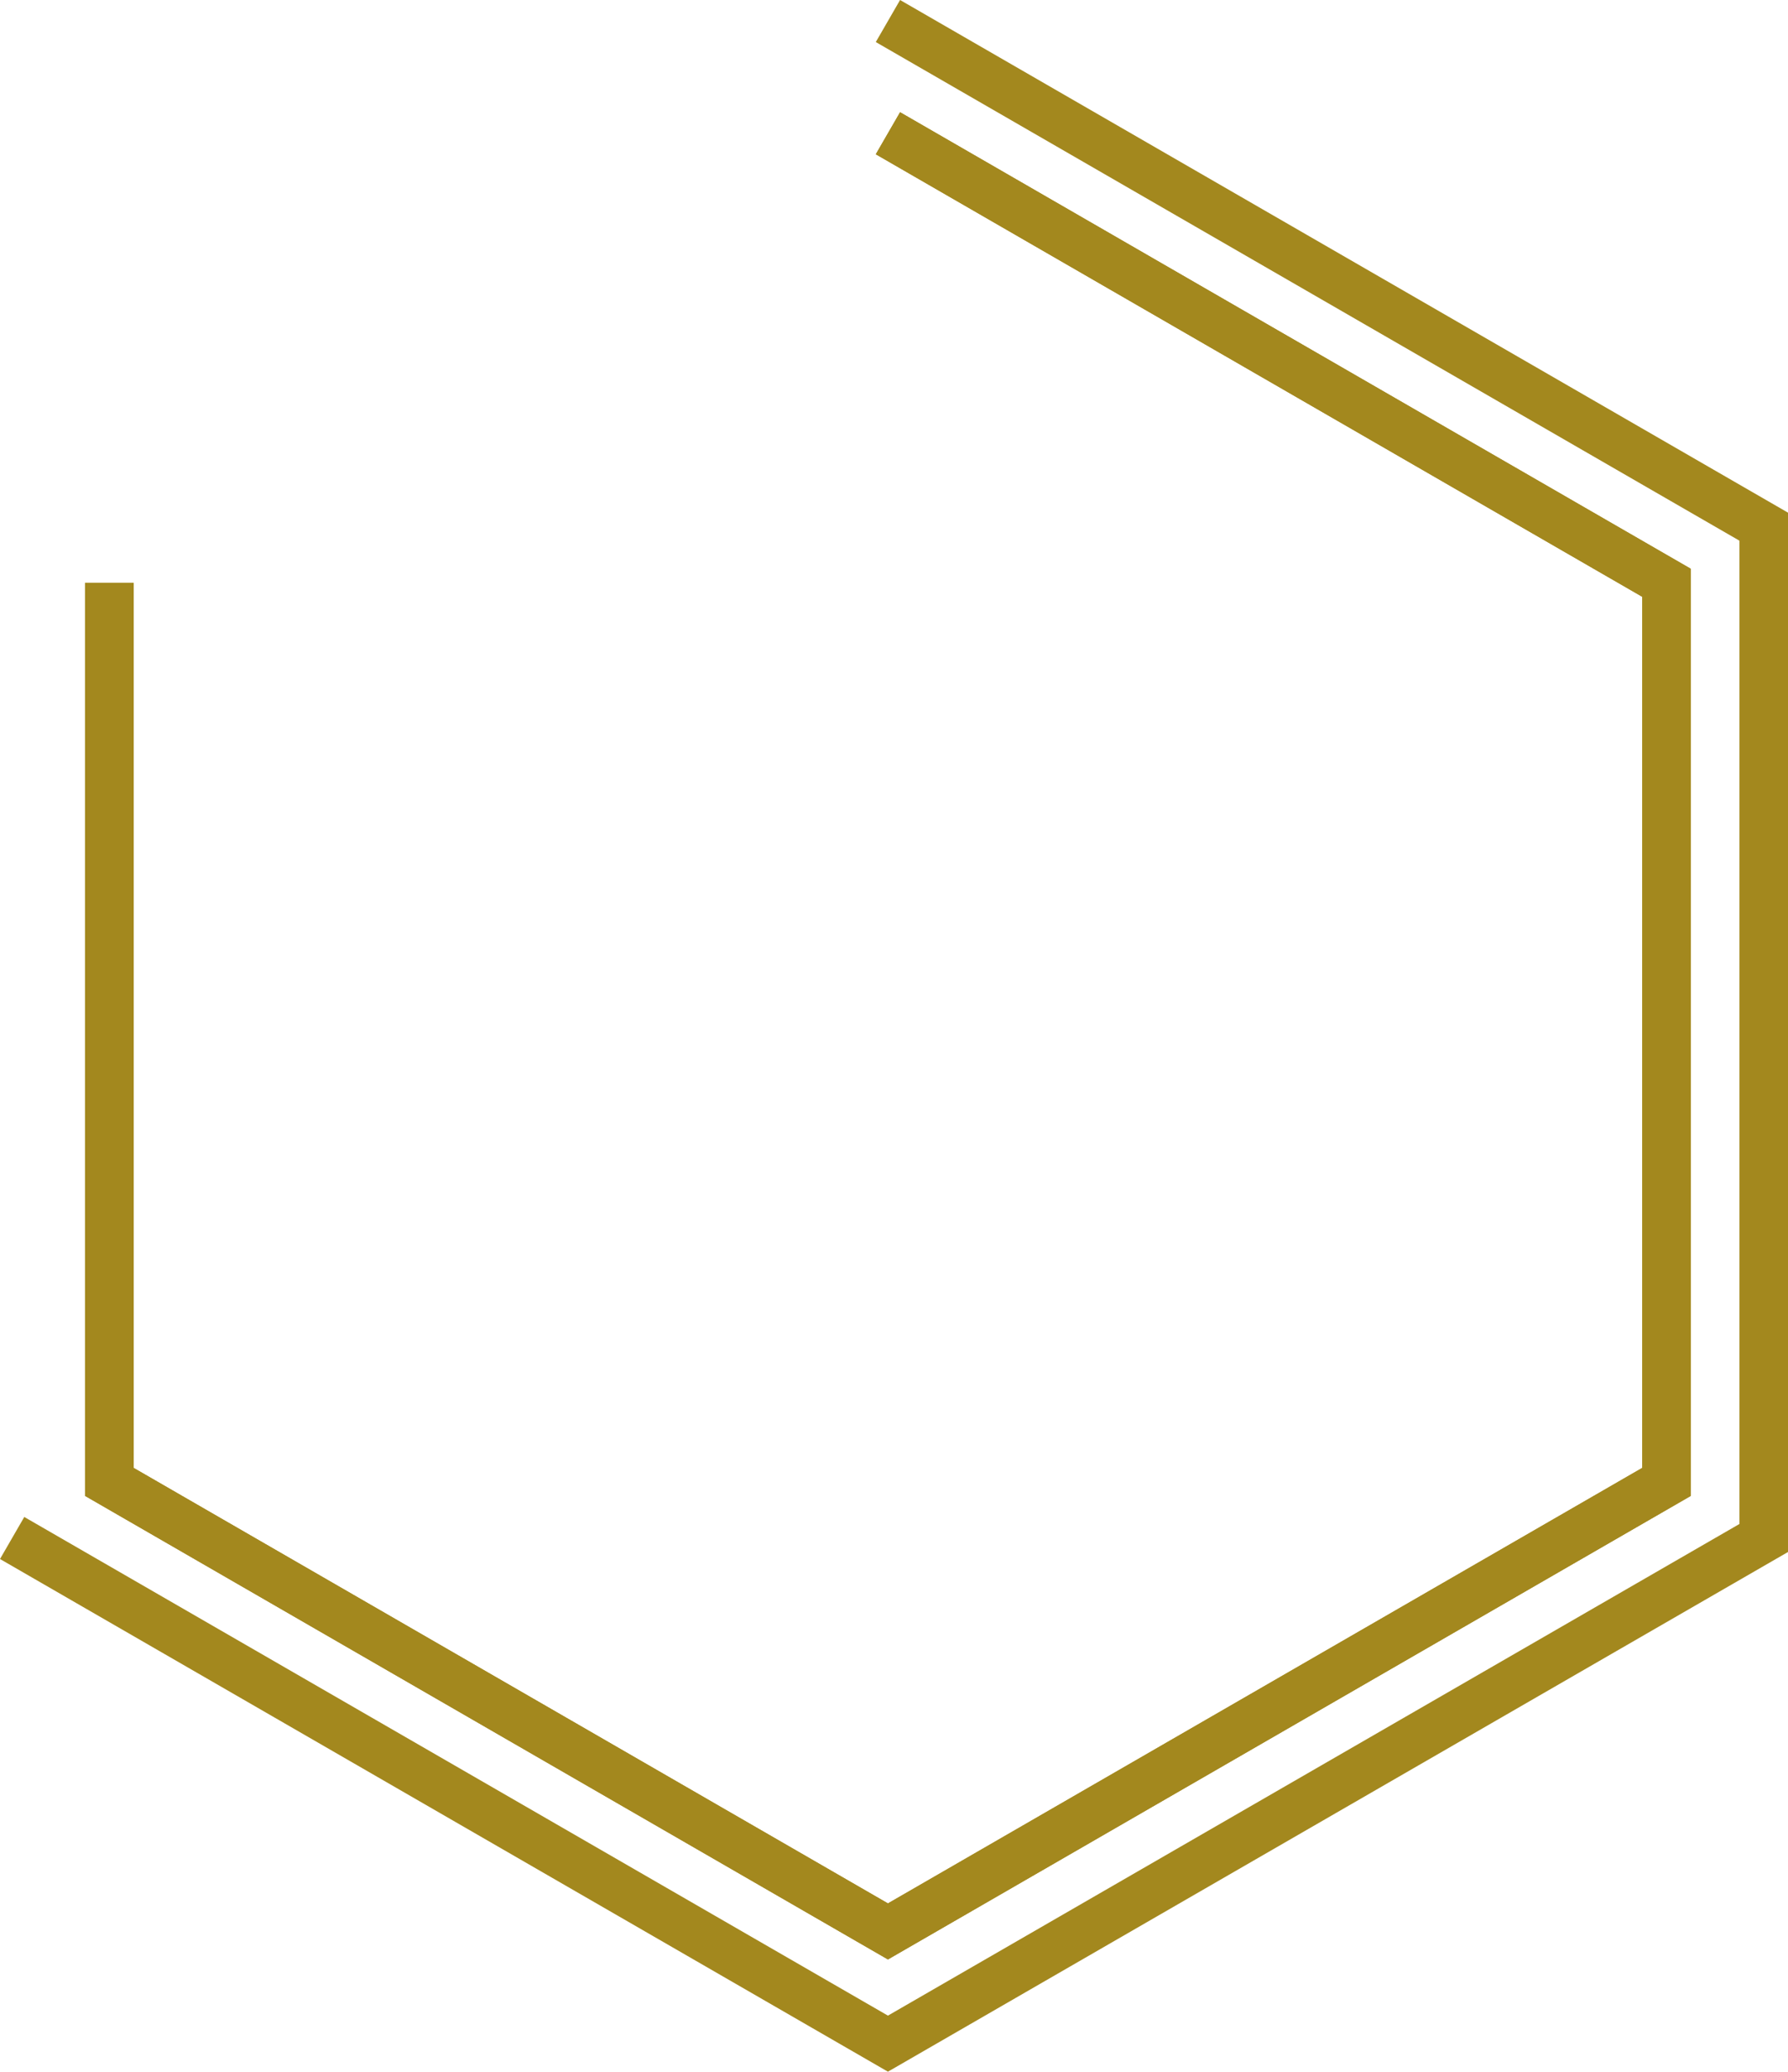 <!-- Generator: Adobe Illustrator 20.1.0, SVG Export Plug-In  -->
<svg version="1.1"
	 xmlns="http://www.w3.org/2000/svg" xmlns:xlink="http://www.w3.org/1999/xlink" xmlns:a="http://ns.adobe.com/AdobeSVGViewerExtensions/3.0/"
	 x="0px" y="0px" width="110.48px" height="128.005px" viewBox="0 0 110.48 128.005"
	 style="enable-background:new 0 0 110.48 128.005;" xml:space="preserve">
<style type="text/css">
	.st0{fill:none;stroke:#A3881E;stroke-width:3;stroke-miterlimit:10;}
</style>
<defs>
</defs>
<polyline class="st0" points="54.865,8.233 102.975,36.01 102.975,91.562 54.865,119.339 6.755,91.562 6.755,36.01 "/>
<polyline class="st0" points="54.865,8.233 102.975,36.01 102.975,91.562 54.865,119.339 6.755,91.562 6.755,36.01 "/>
<polyline class="st0" points="54.865,1.299 108.98,32.542 108.98,95.029 54.865,126.273 0.75,95.029 "/>
</svg>